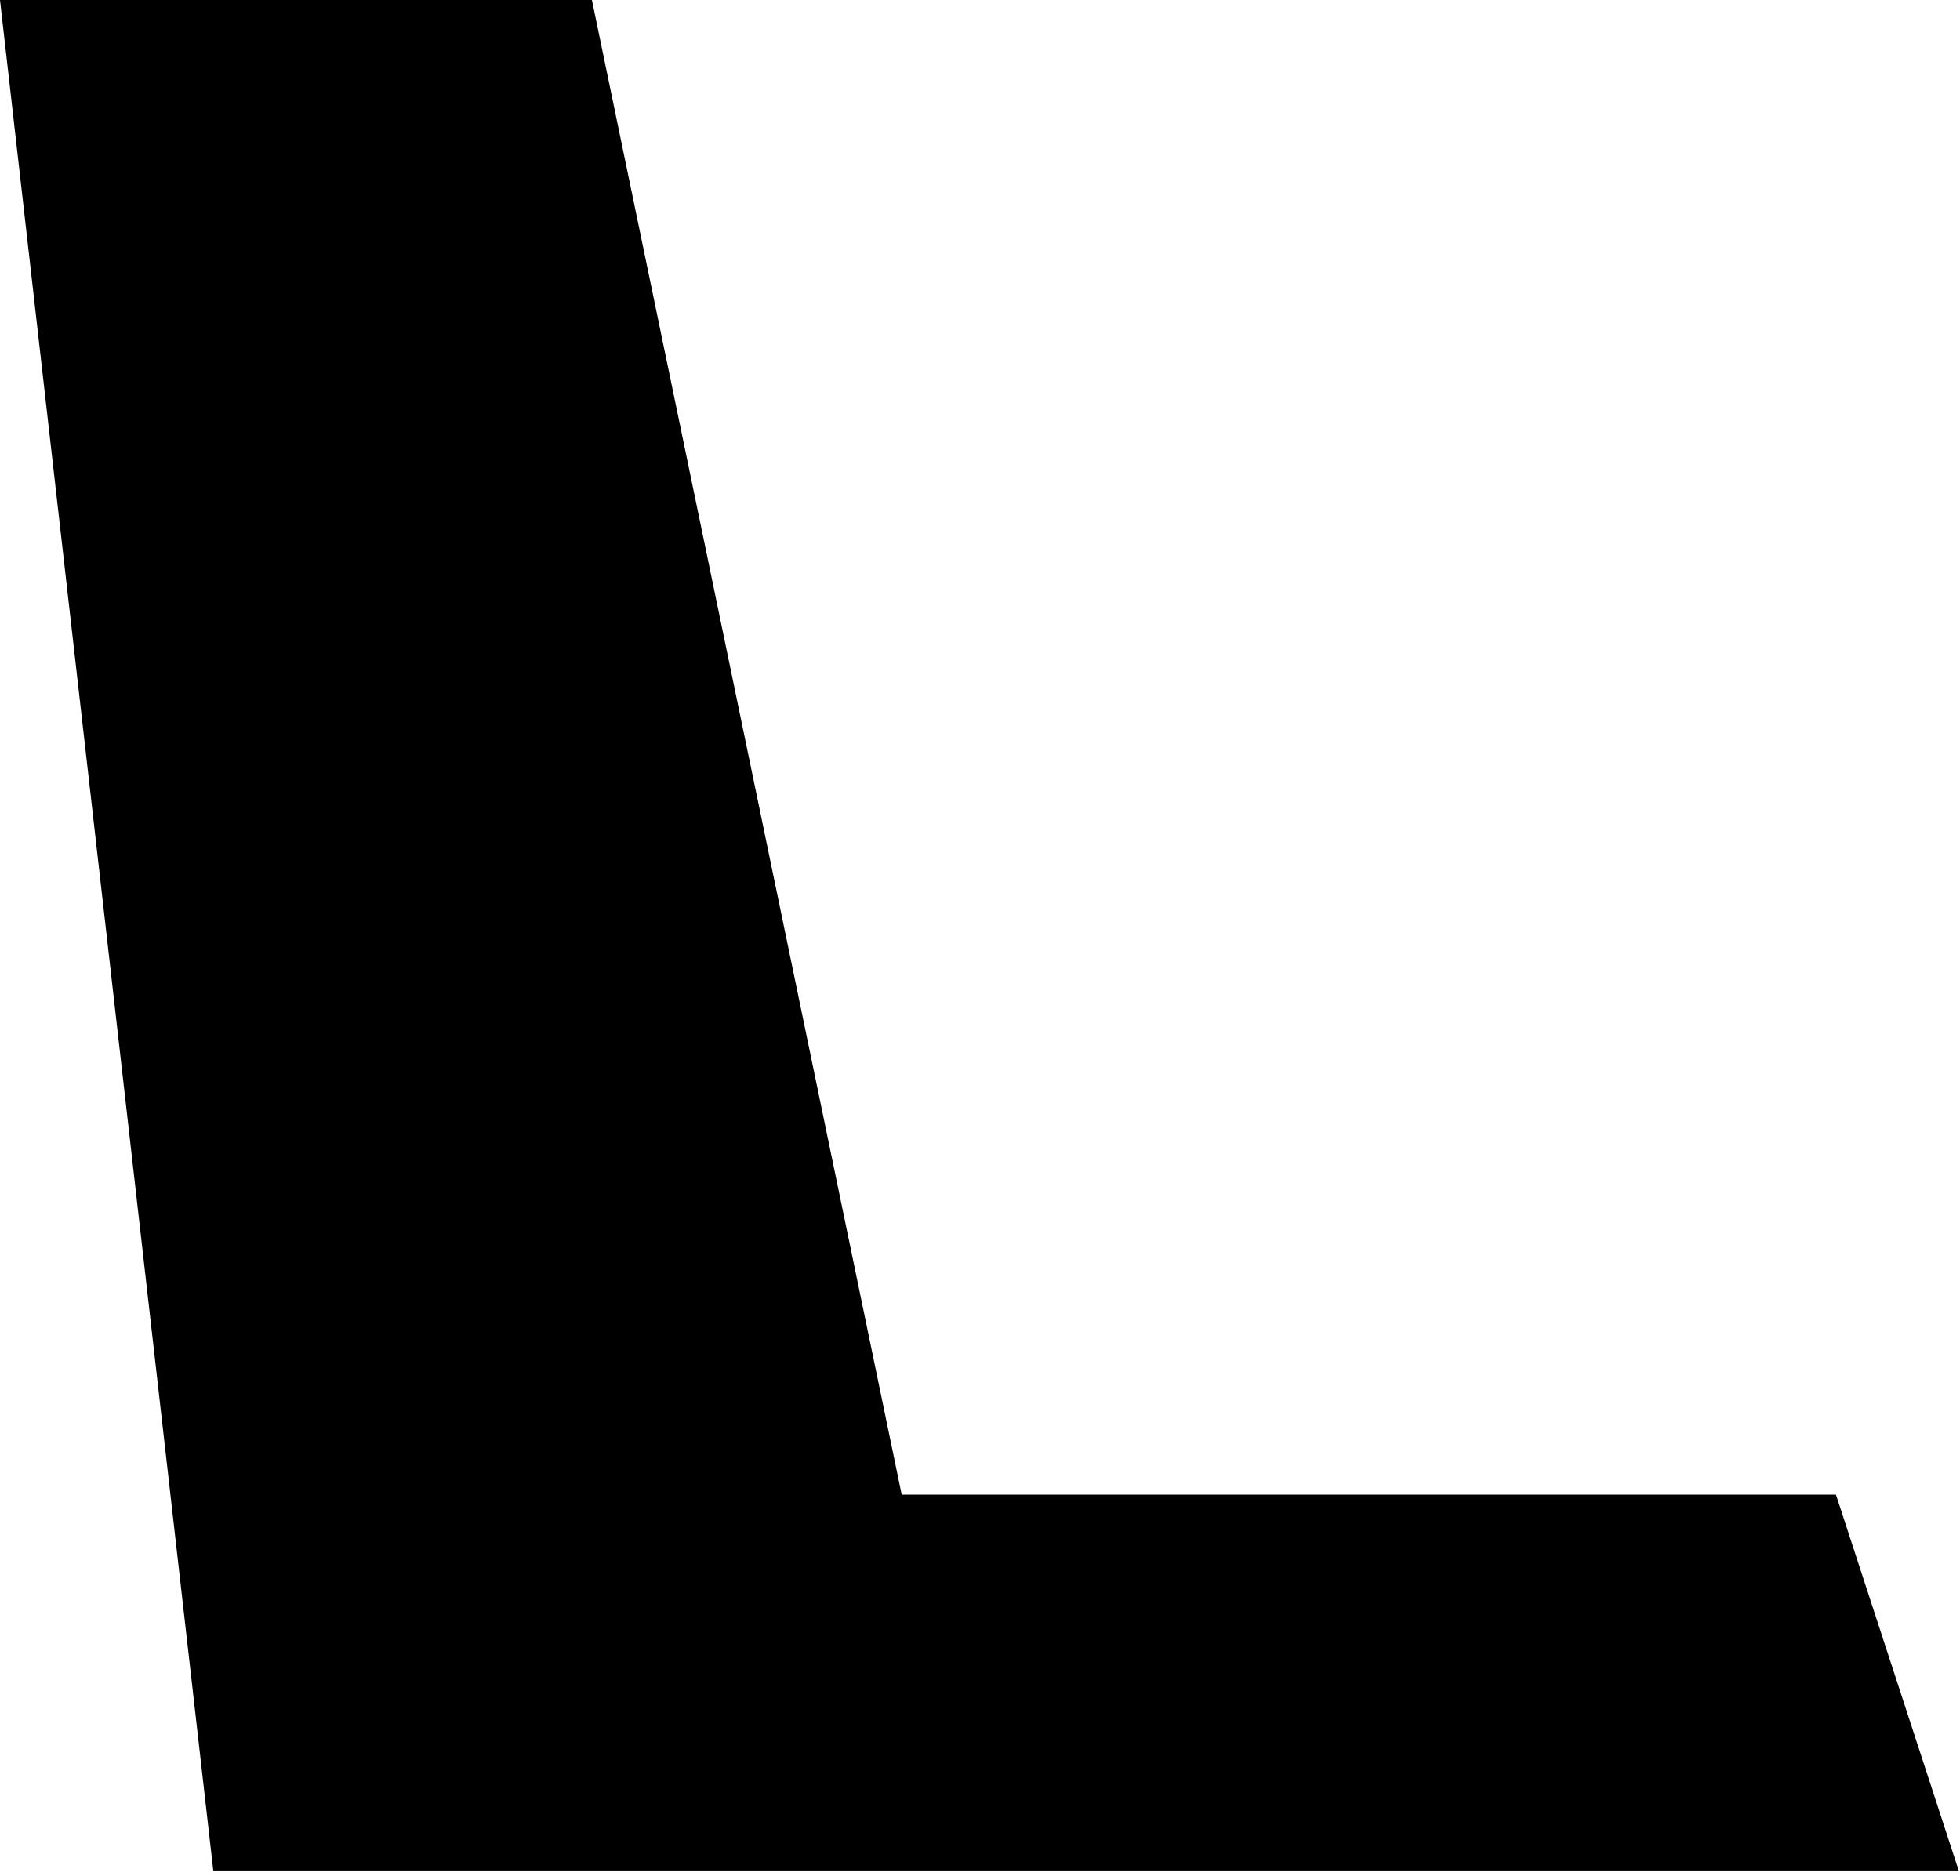 <?xml version="1.0" encoding="utf-8"?>
<svg xmlns="http://www.w3.org/2000/svg" fill="none" height="100%" overflow="visible" preserveAspectRatio="none" style="display: block;" viewBox="0 0 163 156" width="100%">
<path d="M49.225 0H0L17.736 155.562H29.731H81.46H162.889L152.684 124.306H74.988L49.225 0Z" fill="black" id="Vector"/>
</svg>
